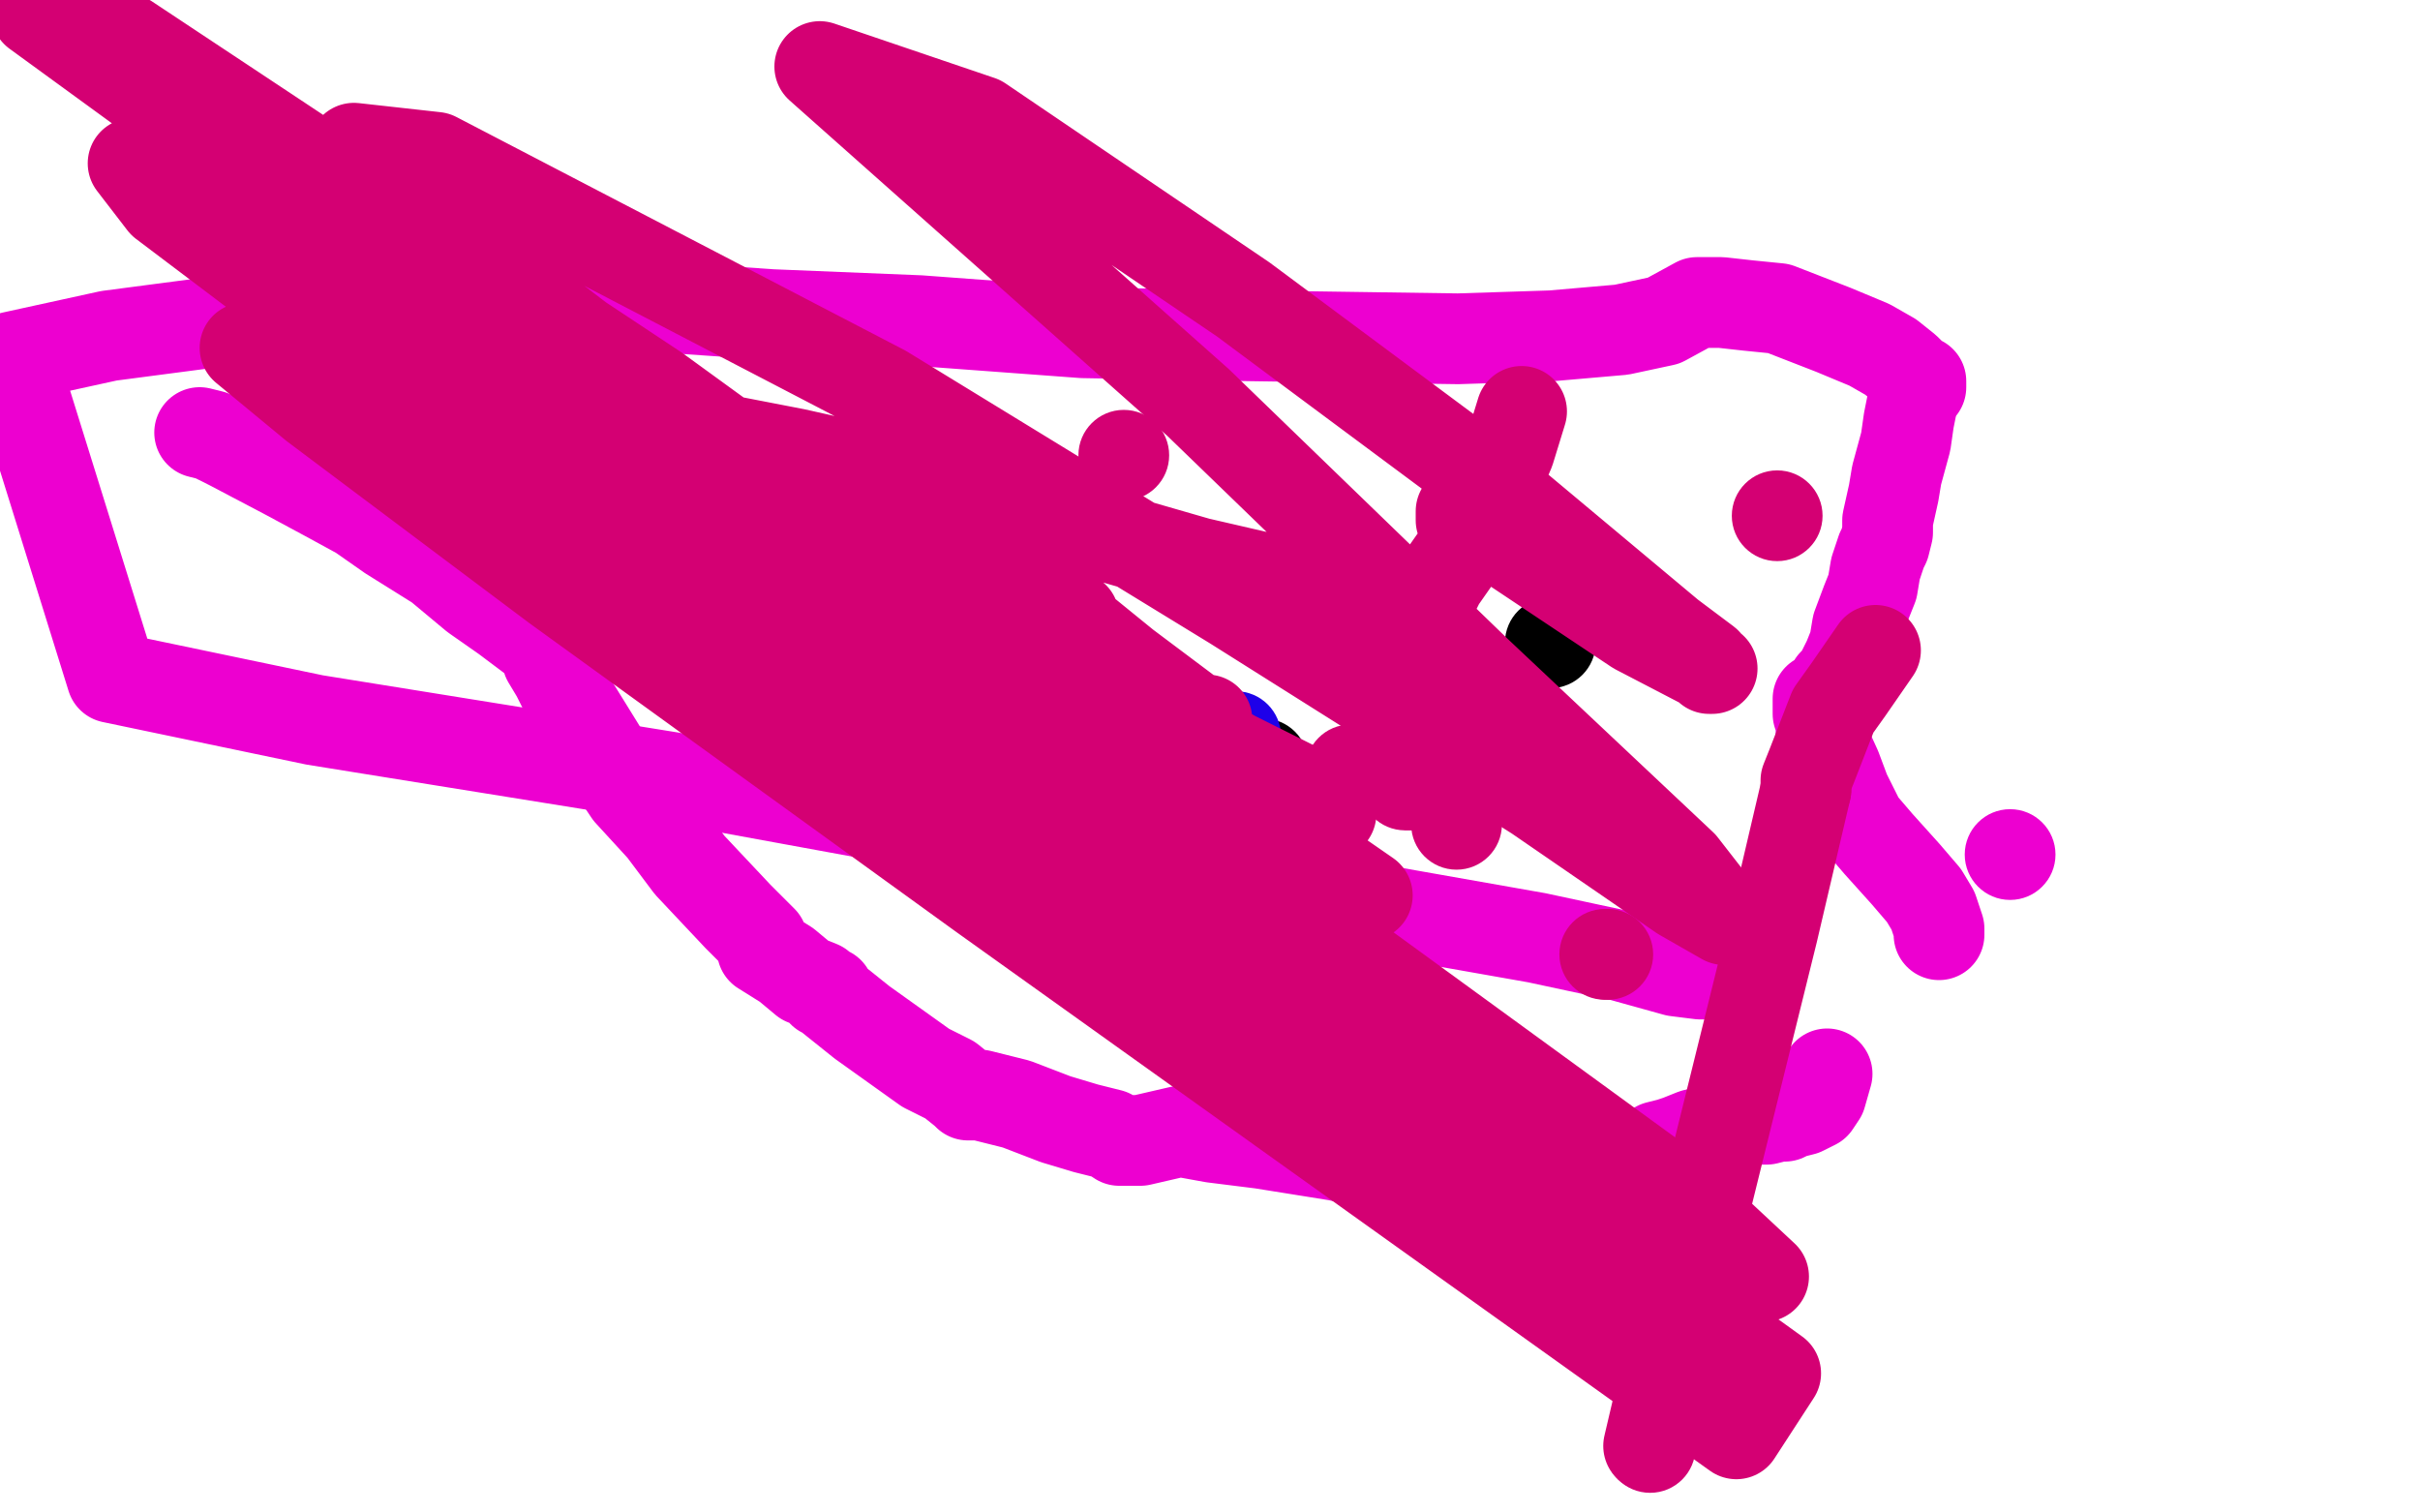 <?xml version="1.0" standalone="no"?>
<!DOCTYPE svg PUBLIC "-//W3C//DTD SVG 1.1//EN"
"http://www.w3.org/Graphics/SVG/1.1/DTD/svg11.dtd">

<svg width="800" height="500" version="1.1" xmlns="http://www.w3.org/2000/svg" xmlns:xlink="http://www.w3.org/1999/xlink" style="stroke-antialiasing: false"><desc>This SVG has been created on https://colorillo.com/</desc><rect x='0' y='0' width='800' height='500' style='fill: rgb(255,255,255); stroke-width:0' /><circle cx="512.5" cy="212.5" r="15" style="fill: #000000; stroke-antialiasing: false; stroke-antialias: 0; opacity: 1.0"/>
<circle cx="417.5" cy="252.5" r="15" style="fill: #000000; stroke-antialiasing: false; stroke-antialias: 0; opacity: 1.0"/>
<polyline points="66,143 70,144 70,144 76,147 76,147 95,157 95,157 108,164 108,164 119,170 119,170 129,177 129,177 145,187 145,187 157,197 167,204 175,210 179,213 181,214 181,215 181,216 181,218 184,223 187,229 200,250 208,262 219,274 228,286 244,303 248,307 251,310 252,311 252,312 252,313 252,314 260,319 266,324 271,326 272,328 273,328 274,328 275,330 285,338 292,343 306,353 314,357 319,361 320,362 321,362 322,362 323,362 324,362 336,365 349,370 359,373 367,375 370,377 373,377 374,377 375,377 377,377 390,374 401,376 417,378 442,382 460,386 475,389 484,390 492,390 496,390 499,390 504,390 506,389 510,388 514,386 519,385 526,384 532,383 538,382 545,381 548,379 552,378 555,377 560,375 564,374 568,374 571,374 576,371 578,370 581,370 584,370 588,369 590,369 592,368 596,367 600,365 602,362 604,355" style="fill: none; stroke: #ed00d0; stroke-width: 30; stroke-linejoin: round; stroke-linecap: round; stroke-antialiasing: false; stroke-antialias: 0; opacity: 1.0"/>
<circle cx="664.5" cy="282.5" r="15" style="fill: #ed00d0; stroke-antialiasing: false; stroke-antialias: 0; opacity: 1.0"/>
<polyline points="641,309 641,307 641,307 639,301 639,301 636,296 636,296 630,289 630,289 621,279 621,279 615,272 615,272 610,262 610,262 607,254 602,243 602,238 601,236 601,234 601,232 601,231 603,230 604,230 606,226 608,224 609,222 611,218 613,213 614,207 617,199 619,194 620,188 622,182 623,180 624,176 624,172 626,163 627,157 630,146 631,139 632,134 633,131 634,129 634,128 635,128 635,127 635,126 634,126 630,122 625,118 618,114 606,109 588,102 578,101 569,100 564,100 562,100 561,100 550,106 536,109 513,111 482,112 413,111 358,110 304,106 255,104 182,99 140,102 97,103 36,111 4,118 37,224 104,238 222,257 304,272 380,284 440,298 508,310 536,316 554,321 562,322 563,322 562,322" style="fill: none; stroke: #ed00d0; stroke-width: 30; stroke-linejoin: round; stroke-linecap: round; stroke-antialiasing: false; stroke-antialias: 0; opacity: 1.0"/>
<circle cx="408.5" cy="243.5" r="15" style="fill: #1e00e9; stroke-antialiasing: false; stroke-antialias: 0; opacity: 1.0"/>
<circle cx="256.5" cy="194.5" r="15" style="fill: #d40073; stroke-antialiasing: false; stroke-antialias: 0; opacity: 1.0"/>
<polyline points="503,136 499,149 487,177 483,182 476,192 474,196 470,198 467,199 463,199 462,199 462,200 464,200 459,199 445,198 422,192 396,186 344,171 303,159 263,150 232,144 207,138 200,138 202,138 206,141 222,145 236,151 254,157 269,162 295,171 308,176 320,182 331,187 340,192 343,193 344,193 344,194 345,194 346,196 350,199 351,201 352,202 354,204 355,204 356,207 372,220 384,229 392,235 396,238 399,239 399,238 398,238 397,238 395,237 387,234 373,228 356,221 326,209 314,202 308,198 307,198 306,198 307,198 308,198 309,198 311,198 316,202 328,208 348,218 372,230 408,250 428,260 437,267 440,268 440,269 433,265 396,246 260,175 145,112 44,54 54,67 152,141 264,223 419,337 485,389 507,406 512,410 503,405 460,375 395,330 334,283 292,253 284,247 285,247 308,260 454,358 587,454 574,474 325,296 184,194 104,134 81,115 102,118 200,172 343,258 583,422 553,394 369,260 185,130 12,4 42,13 217,129 334,214 419,273 448,294 452,296 400,260 296,192 160,88 123,56 117,49 144,52 292,129 408,200 508,263 556,296 570,304 556,286 488,222 396,133 271,22 324,40 411,99 485,154 552,210 564,219 565,221 566,221 541,208 517,192 496,178 486,170 483,169 483,170 483,172 484,172" style="fill: none; stroke: #d40073; stroke-width: 30; stroke-linejoin: round; stroke-linecap: round; stroke-antialiasing: false; stroke-antialias: 0; opacity: 1.0"/>
<polyline points="620,215 611,228 606,235 599,253 597,258 597,259 597,260 597,261" style="fill: none; stroke: #d40073; stroke-width: 30; stroke-linejoin: round; stroke-linecap: round; stroke-antialiasing: false; stroke-antialias: 0; opacity: 1.0"/>
<circle cx="545.5" cy="478.5" r="15" style="fill: #d40073; stroke-antialiasing: false; stroke-antialias: 0; opacity: 1.0"/>
<polyline points="597,261 586,308 564,397 545,478" style="fill: none; stroke: #d40073; stroke-width: 30; stroke-linejoin: round; stroke-linecap: round; stroke-antialiasing: false; stroke-antialias: 0; opacity: 1.0"/>
<circle cx="587.5" cy="170.5" r="15" style="fill: #d40073; stroke-antialiasing: false; stroke-antialias: 0; opacity: 1.0"/>
<circle cx="465.5" cy="232.5" r="15" style="fill: #d40073; stroke-antialiasing: false; stroke-antialias: 0; opacity: 1.0"/>
<circle cx="575.5" cy="302.5" r="15" style="fill: #d40073; stroke-antialiasing: false; stroke-antialias: 0; opacity: 1.0"/>
<circle cx="509.5" cy="246.5" r="15" style="fill: #d40073; stroke-antialiasing: false; stroke-antialias: 0; opacity: 1.0"/>
<circle cx="446.5" cy="254.5" r="15" style="fill: #d40073; stroke-antialiasing: false; stroke-antialias: 0; opacity: 1.0"/>
<circle cx="466.5" cy="259.5" r="15" style="fill: #d40073; stroke-antialiasing: false; stroke-antialias: 0; opacity: 1.0"/>
<circle cx="464.5" cy="259.5" r="15" style="fill: #d40073; stroke-antialiasing: false; stroke-antialias: 0; opacity: 1.0"/>
<circle cx="531.5" cy="315.5" r="15" style="fill: #d40073; stroke-antialiasing: false; stroke-antialias: 0; opacity: 1.0"/>
<circle cx="530.5" cy="315.5" r="15" style="fill: #d40073; stroke-antialiasing: false; stroke-antialias: 0; opacity: 1.0"/>
<circle cx="481.5" cy="272.5" r="15" style="fill: #d40073; stroke-antialiasing: false; stroke-antialias: 0; opacity: 1.0"/>
<circle cx="407.5" cy="253.5" r="15" style="fill: #d40073; stroke-antialiasing: false; stroke-antialias: 0; opacity: 1.0"/>
<circle cx="371.5" cy="150.5" r="15" style="fill: #d40073; stroke-antialiasing: false; stroke-antialias: 0; opacity: 1.0"/>
</svg>
